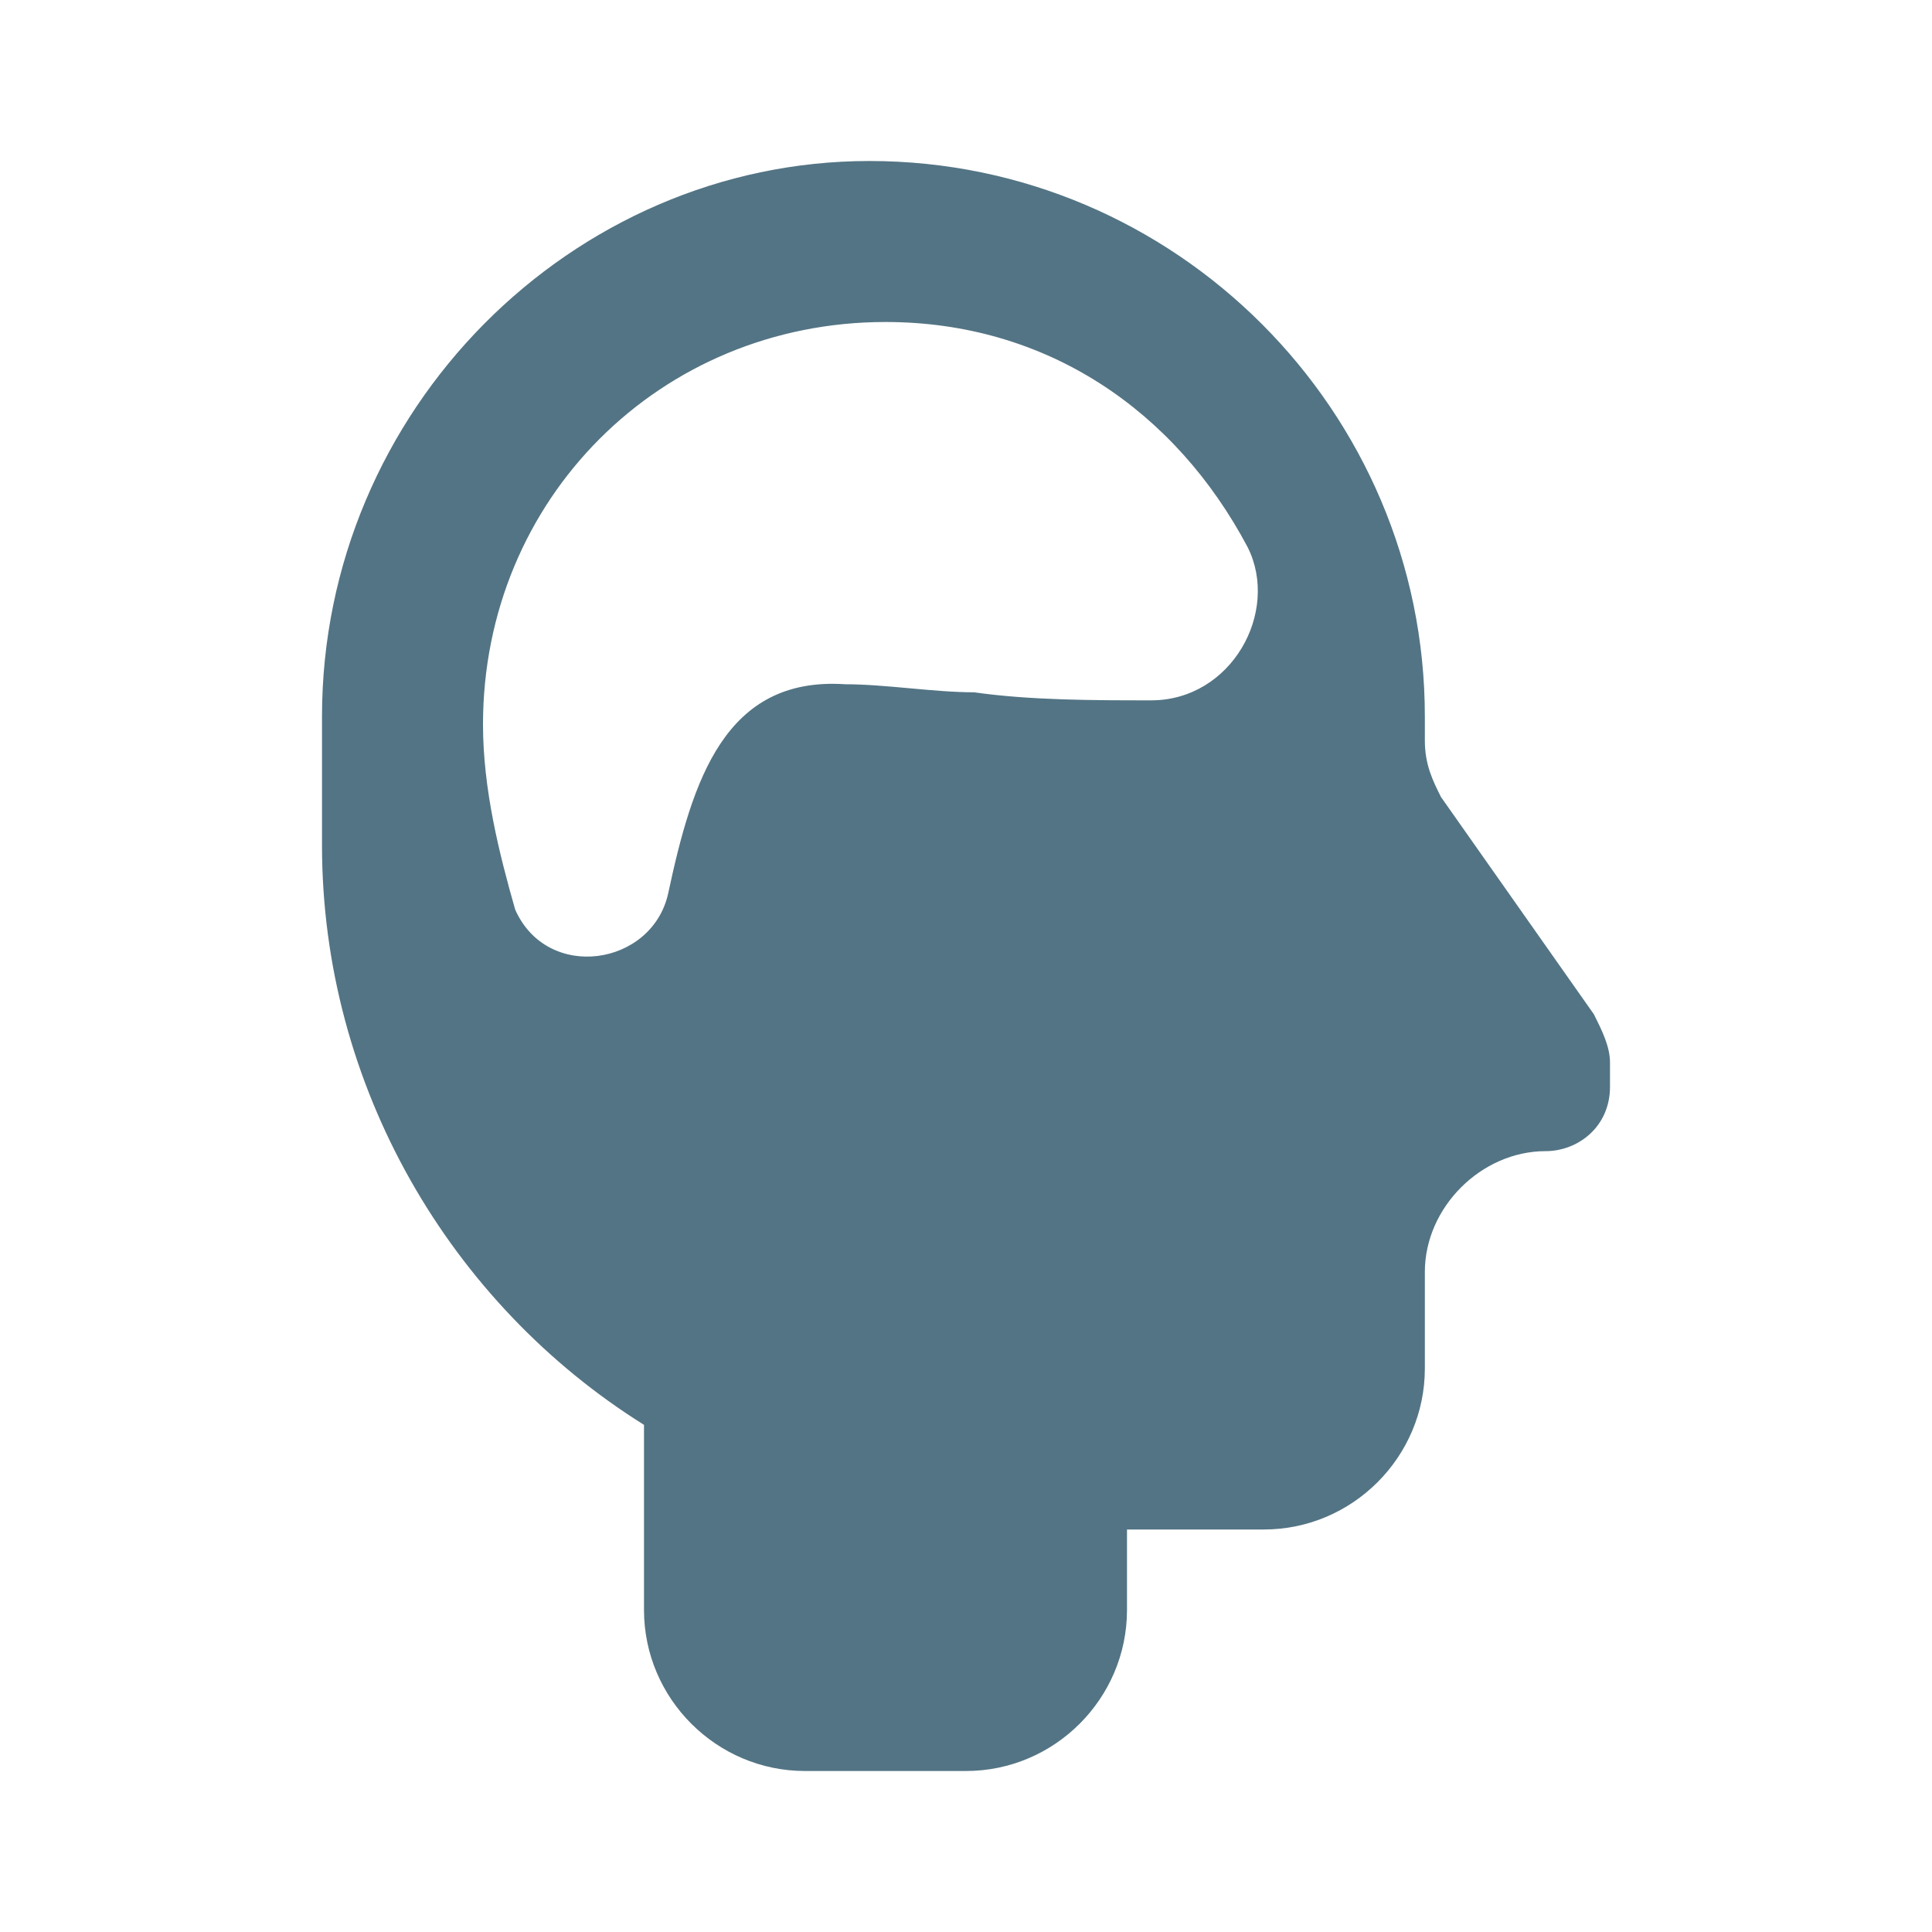 <svg xmlns:xlink="http://www.w3.org/1999/xlink" width="24" height="24" viewBox="0 0 24 24" fill="none" xmlns="http://www.w3.org/2000/svg"><path fill-rule="evenodd" clip-rule="evenodd" d="M19.8 12.6L17.9 9.9C17.8 9.7 17.7 9.5 17.7 9.2V8.9C17.7 5.1 14.6 2 10.8 2C7.1 2 4 5.1 4 8.9V10.5C4 13.5 5.6 16.2 8 17.7C8 17.8 8 17.9 8 18V20C8 21.1 8.9 22 10 22H12C13.1 22 14 21.1 14 20V19H15.7C16.8 19 17.7 18.1 17.7 17V15.8C17.7 15 18.4 14.3 19.2 14.3C19.6 14.3 20 14 20 13.5V13.2C20 13 19.9 12.8 19.8 12.6ZM14.3 8.7C13.6 8.7 12.8 8.7 12.1 8.6C11.6 8.6 11 8.5 10.5 8.5C9 8.4 8.6 9.7 8.3 11.1C8.1 12 6.8 12.2 6.4 11.3C6.2 10.6 6 9.8 6 9C6 6.2 8.2 4 11 4C13 4 14.6 5.1 15.5 6.8C15.9 7.6 15.3 8.7 14.3 8.7Z" fill="#537484"></path></svg>